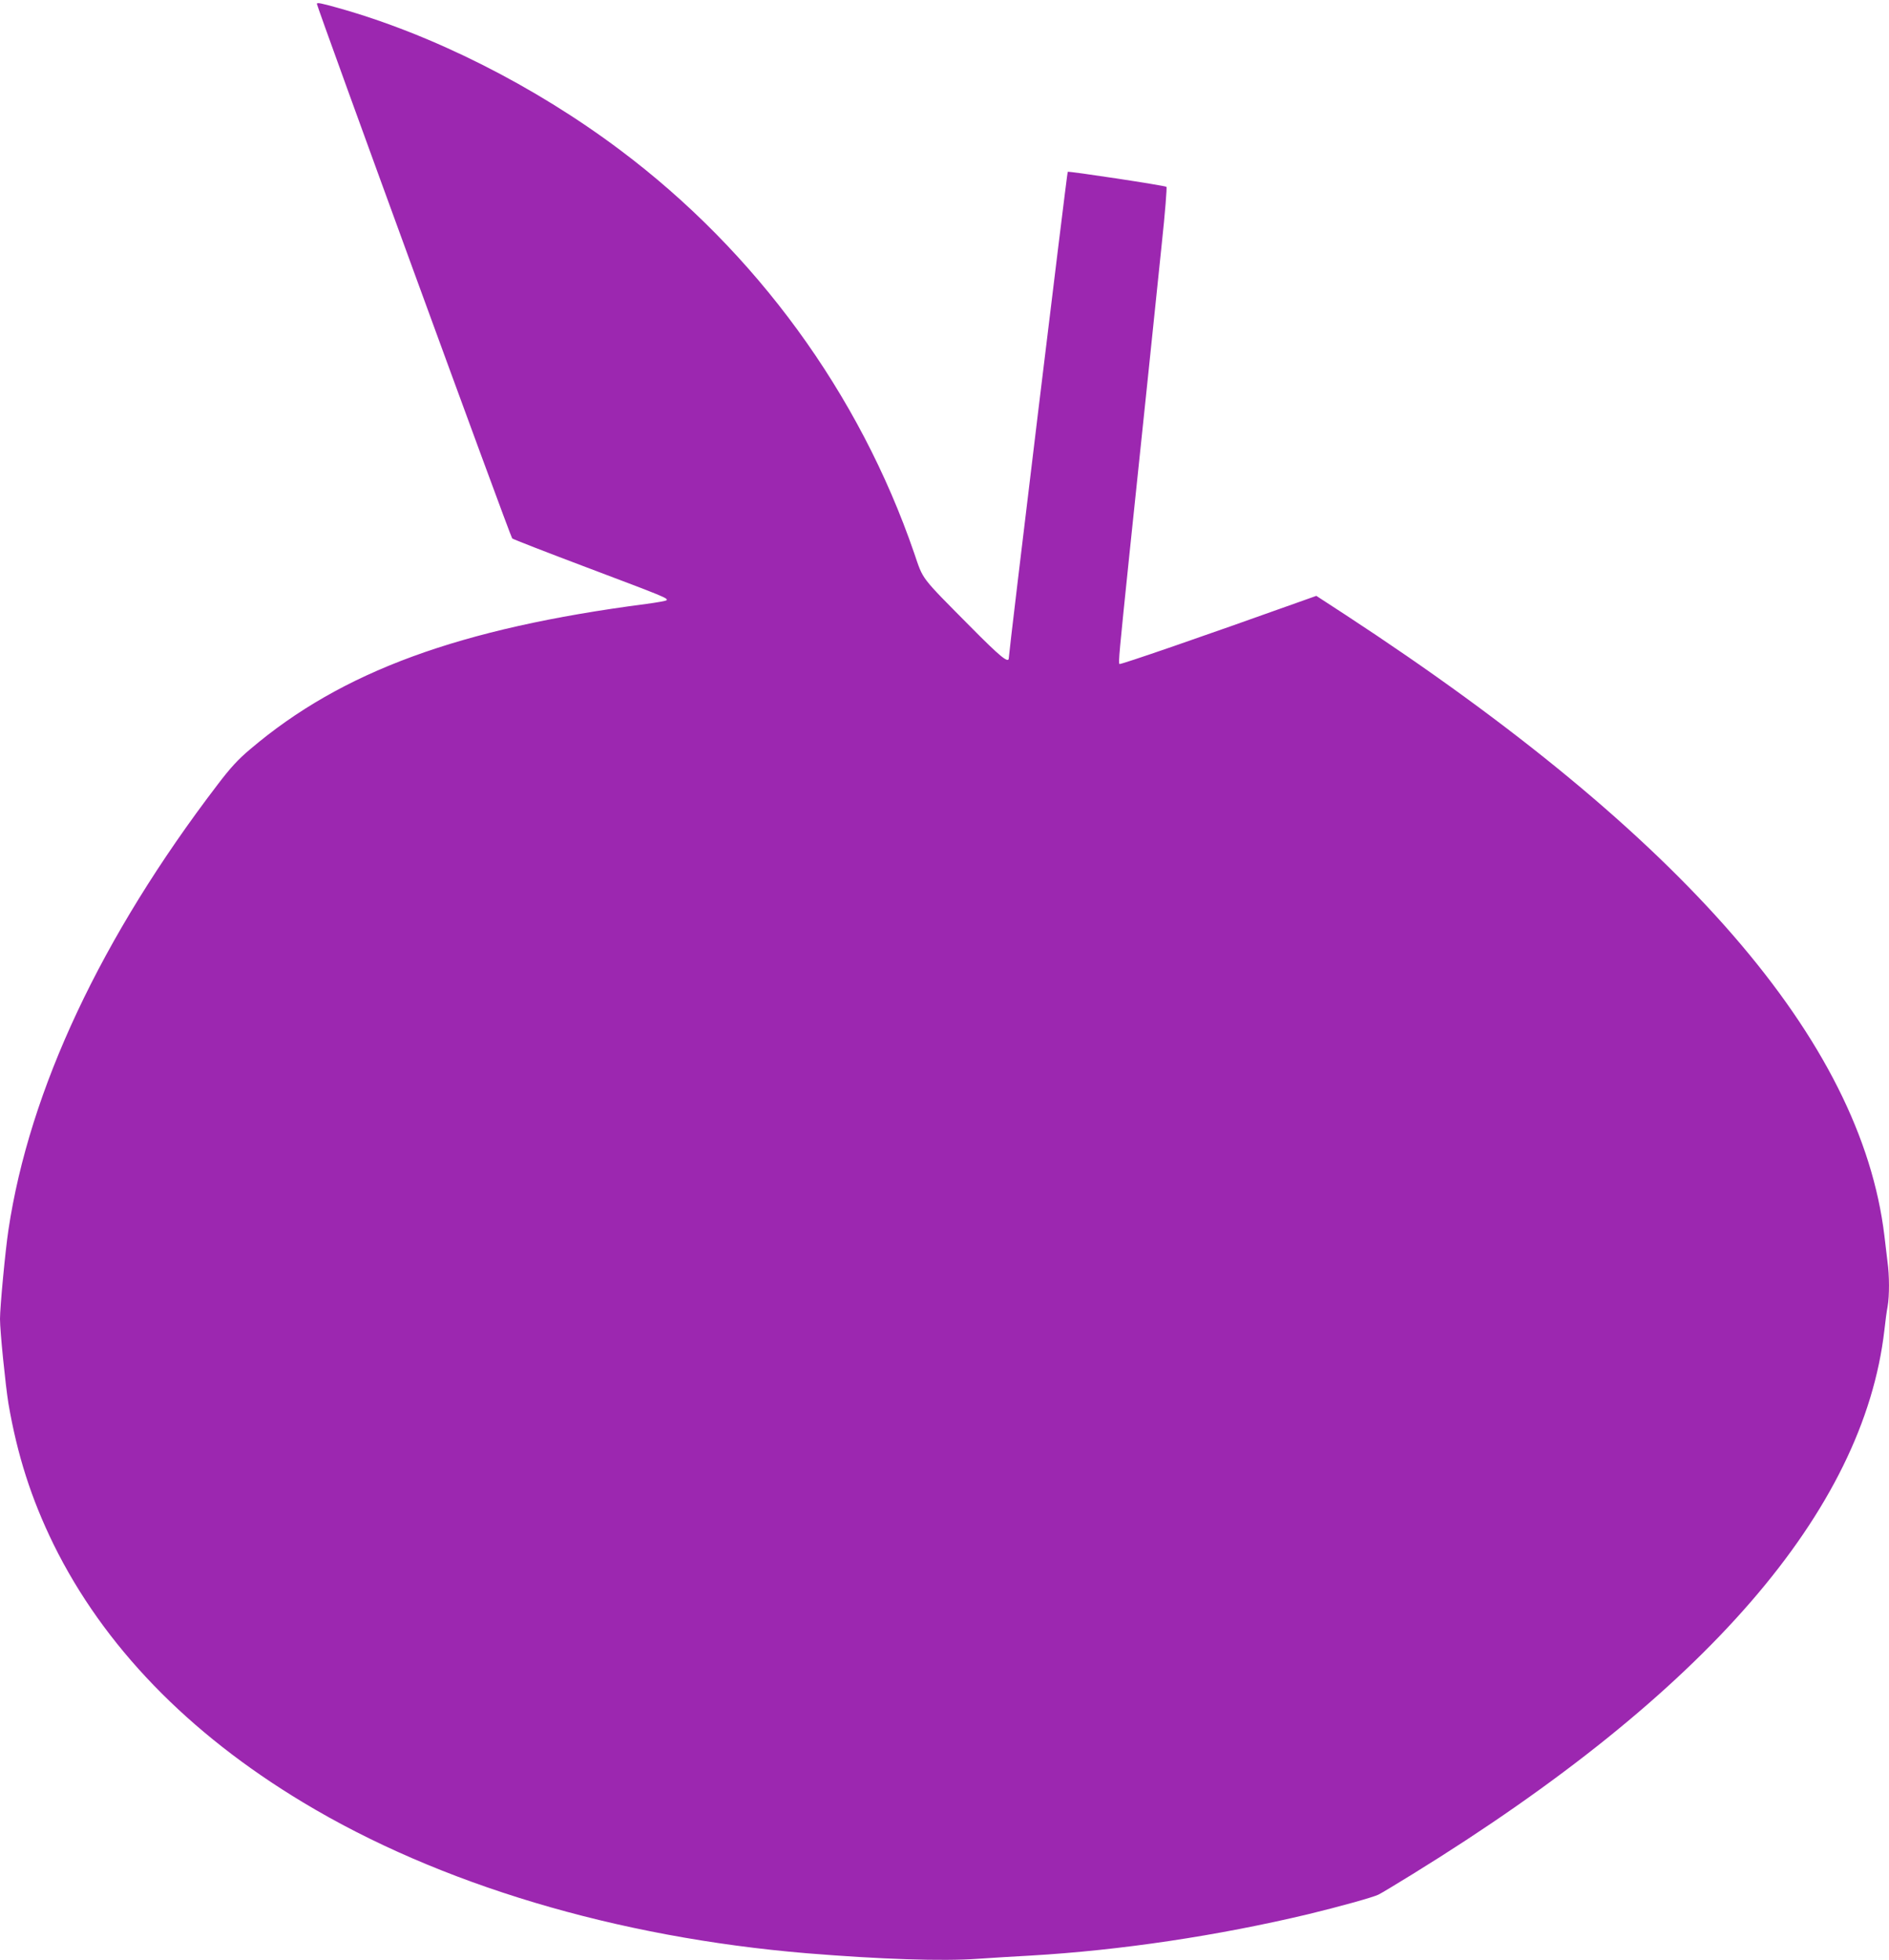 <?xml version="1.0" standalone="no"?>
<!DOCTYPE svg PUBLIC "-//W3C//DTD SVG 20010904//EN"
 "http://www.w3.org/TR/2001/REC-SVG-20010904/DTD/svg10.dtd">
<svg version="1.0" xmlns="http://www.w3.org/2000/svg"
 width="1234pt" height="1280pt" viewBox="0 0 1234 1280"
 preserveAspectRatio="xMidYMid meet">
<g transform="translate(0,1280) scale(0.1,-0.1)"
fill="#9c27b0" stroke="none">
<path d="M2070 12775 c0 -20 1265 -3483 1276 -3491 7 -6 226 -91 486 -189 506
-191 535 -202 522 -215 -5 -4 -65 -15 -134 -24 -1219 -159 -1987 -440 -2585
-948 -80 -67 -130 -122 -213 -231 -761 -996 -1230 -1994 -1367 -2909 -20 -131
-55 -503 -55 -581 0 -81 36 -434 55 -552 58 -337 149 -622 295 -920 326 -662
877 -1232 1630 -1685 888 -535 2047 -881 3290 -985 479 -39 886 -53 1120 -36
91 6 246 16 345 21 583 34 1220 129 1815 271 198 48 422 110 455 127 17 8 118
69 225 135 1911 1179 2944 2370 3080 3552 6 55 15 124 21 154 12 70 12 200 -1
293 -5 40 -14 116 -20 168 -153 1274 -1313 2611 -3519 4054 l-192 125 -107
-38 c-635 -227 -1174 -413 -1179 -407 -8 7 -1 80 66 726 73 698 167 1593 210
2015 22 204 35 372 31 375 -14 9 -640 104 -645 98 -5 -5 -385 -3140 -385
-3175 0 -38 -56 8 -251 205 -331 334 -306 302 -367 480 -358 1042 -1033 1967
-1922 2633 -560 420 -1228 756 -1844 928 -107 30 -136 36 -136 26z"/>
</g>
</svg>
